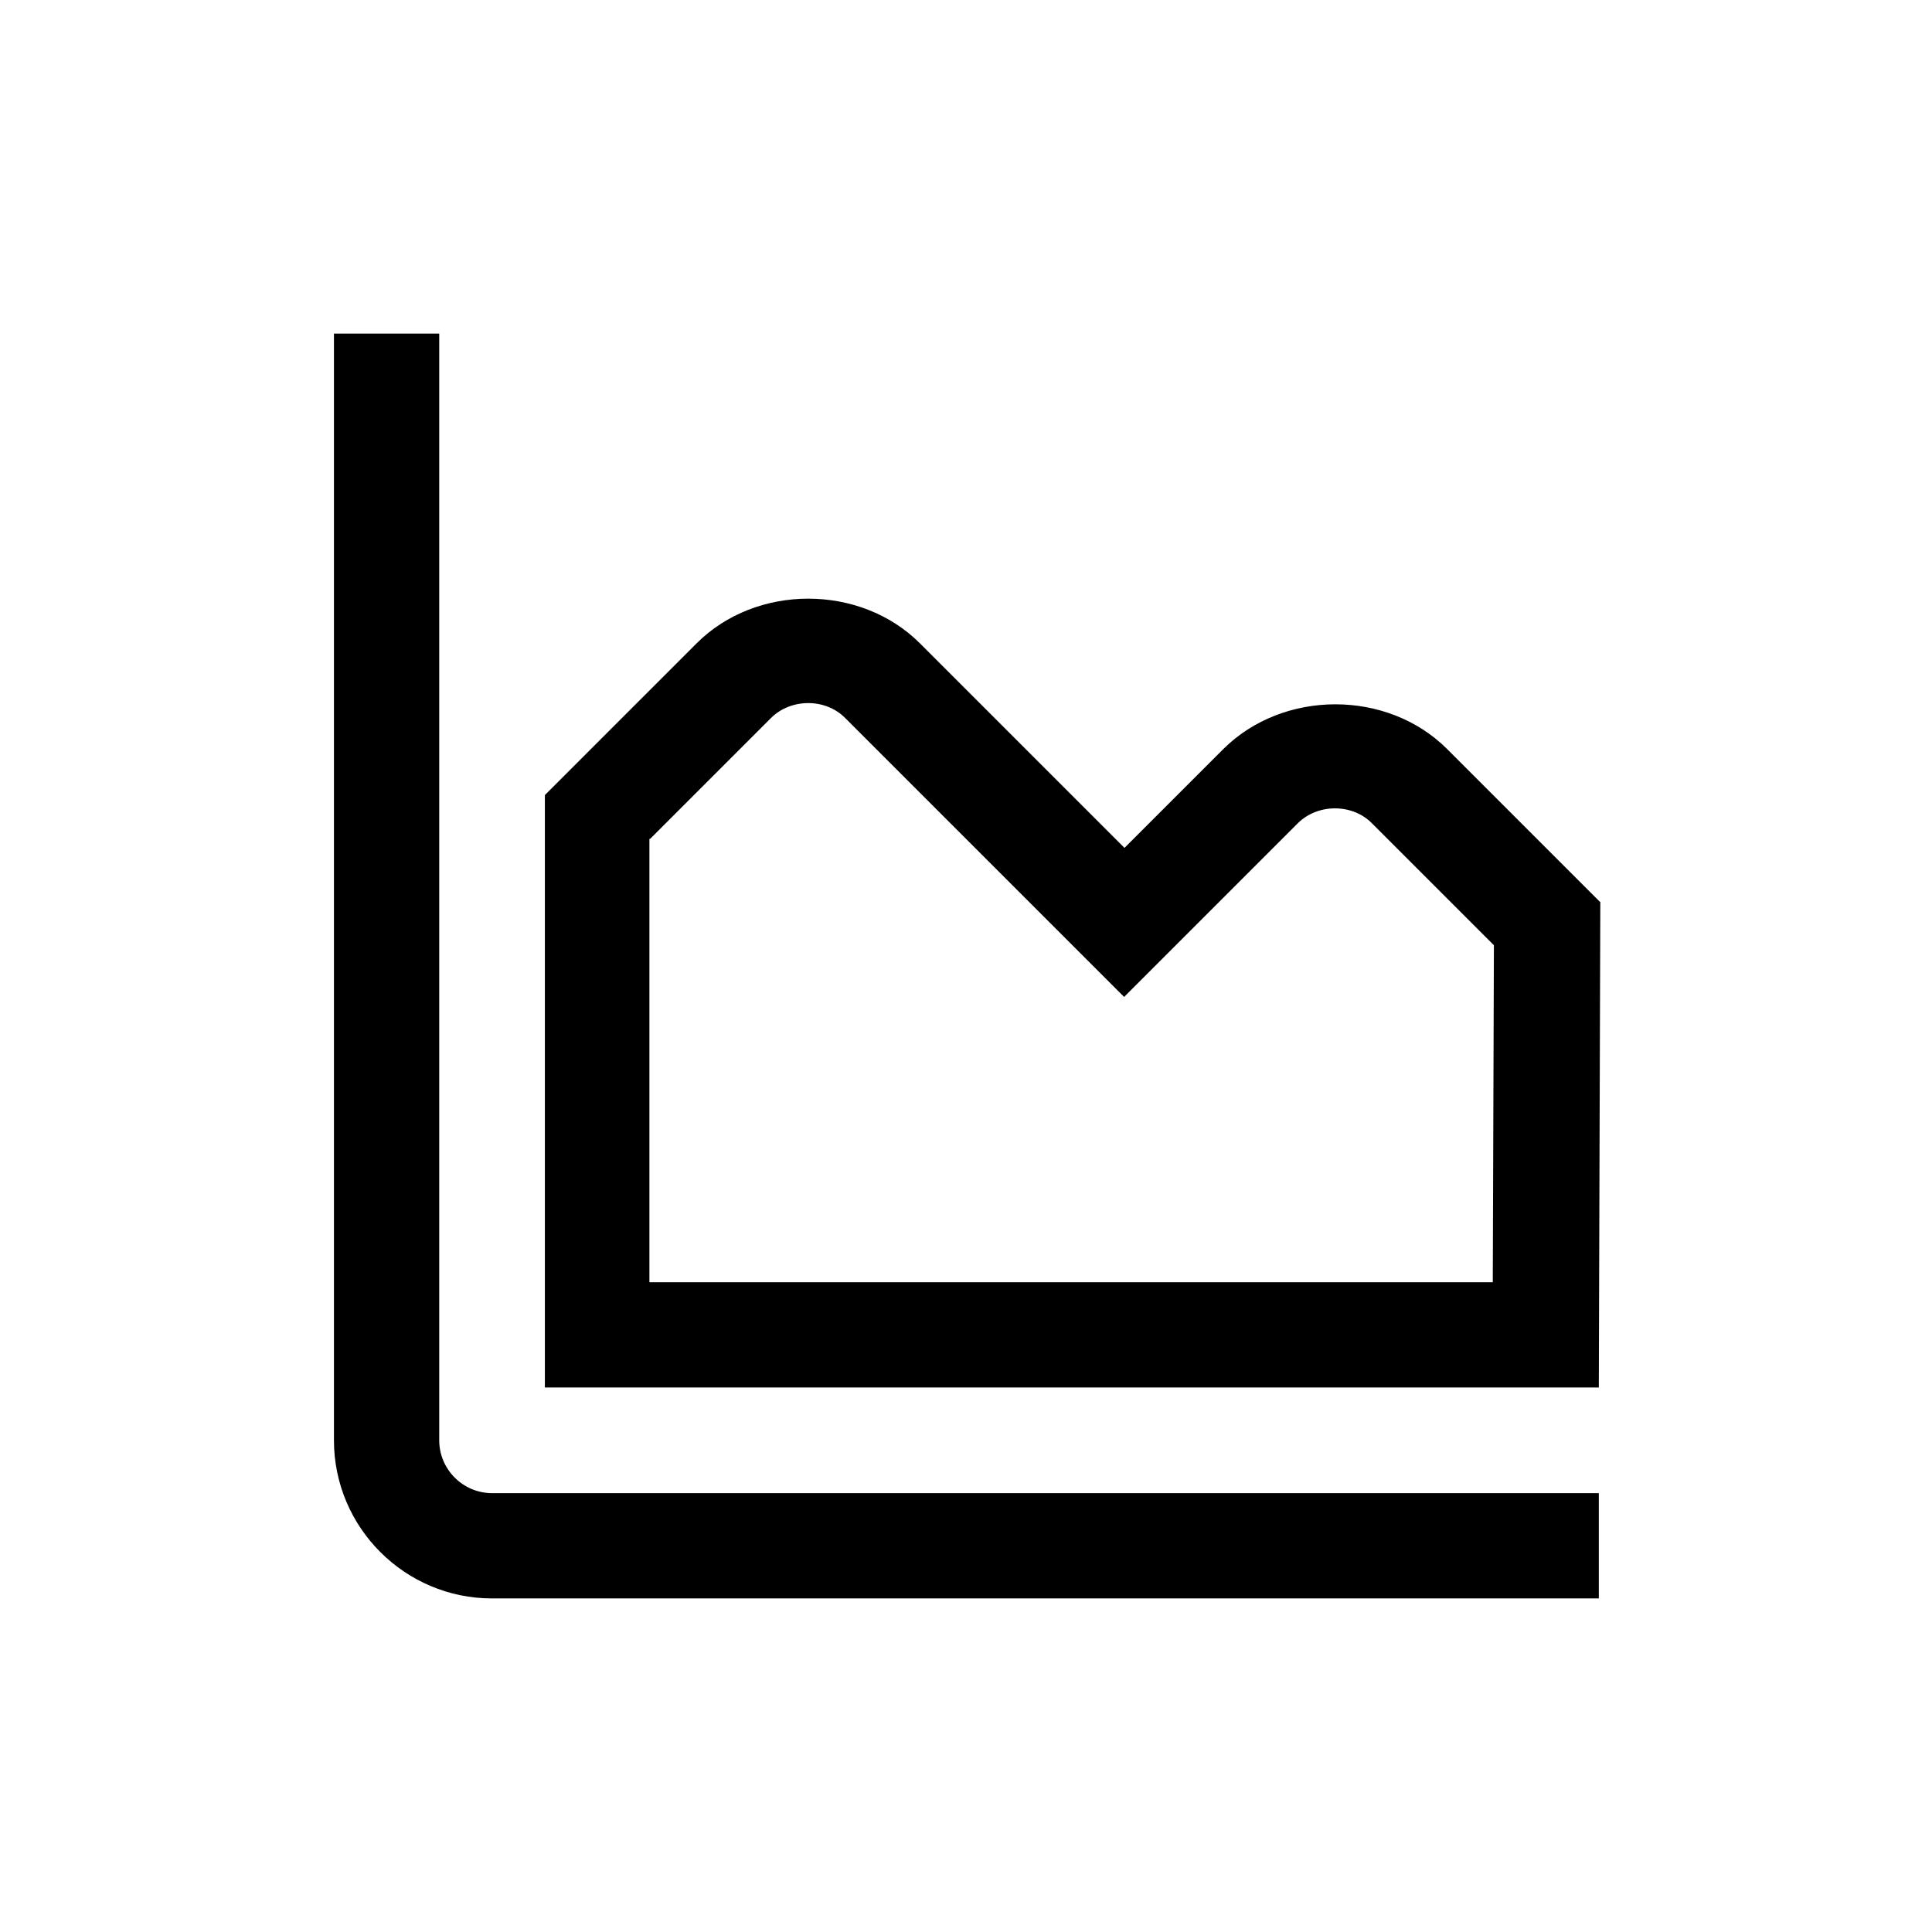 <?xml version="1.0" encoding="UTF-8"?>
<svg xmlns="http://www.w3.org/2000/svg" xmlns:i="http://ns.adobe.com/AdobeIllustrator/10.0/" id="Layer_1" version="1.1" viewBox="0 0 512 512">
  <path d="M423.7,423.6H130.4c-23.1,0-41.9-18.8-41.9-41.9V88.4h27.9v293.3c0,7.7,6.3,14,14,14h293.3v27.9ZM424,239l-40.5-40.5c-15.8-15.8-43.4-15.8-59.3,0l-26.2,26.2-54.2-54.2c-15.8-15.8-43.4-15.8-59.2,0l-40.2,40.2v157h279.3l.4-128.7ZM172.3,222.3l32-32c5.3-5.3,14.5-5.3,19.7,0l73.9,73.9,46-46c5.3-5.3,14.5-5.3,19.7,0l32.3,32.3-.3,89.3h-223.5v-117.5h0Z"></path>
</svg>
